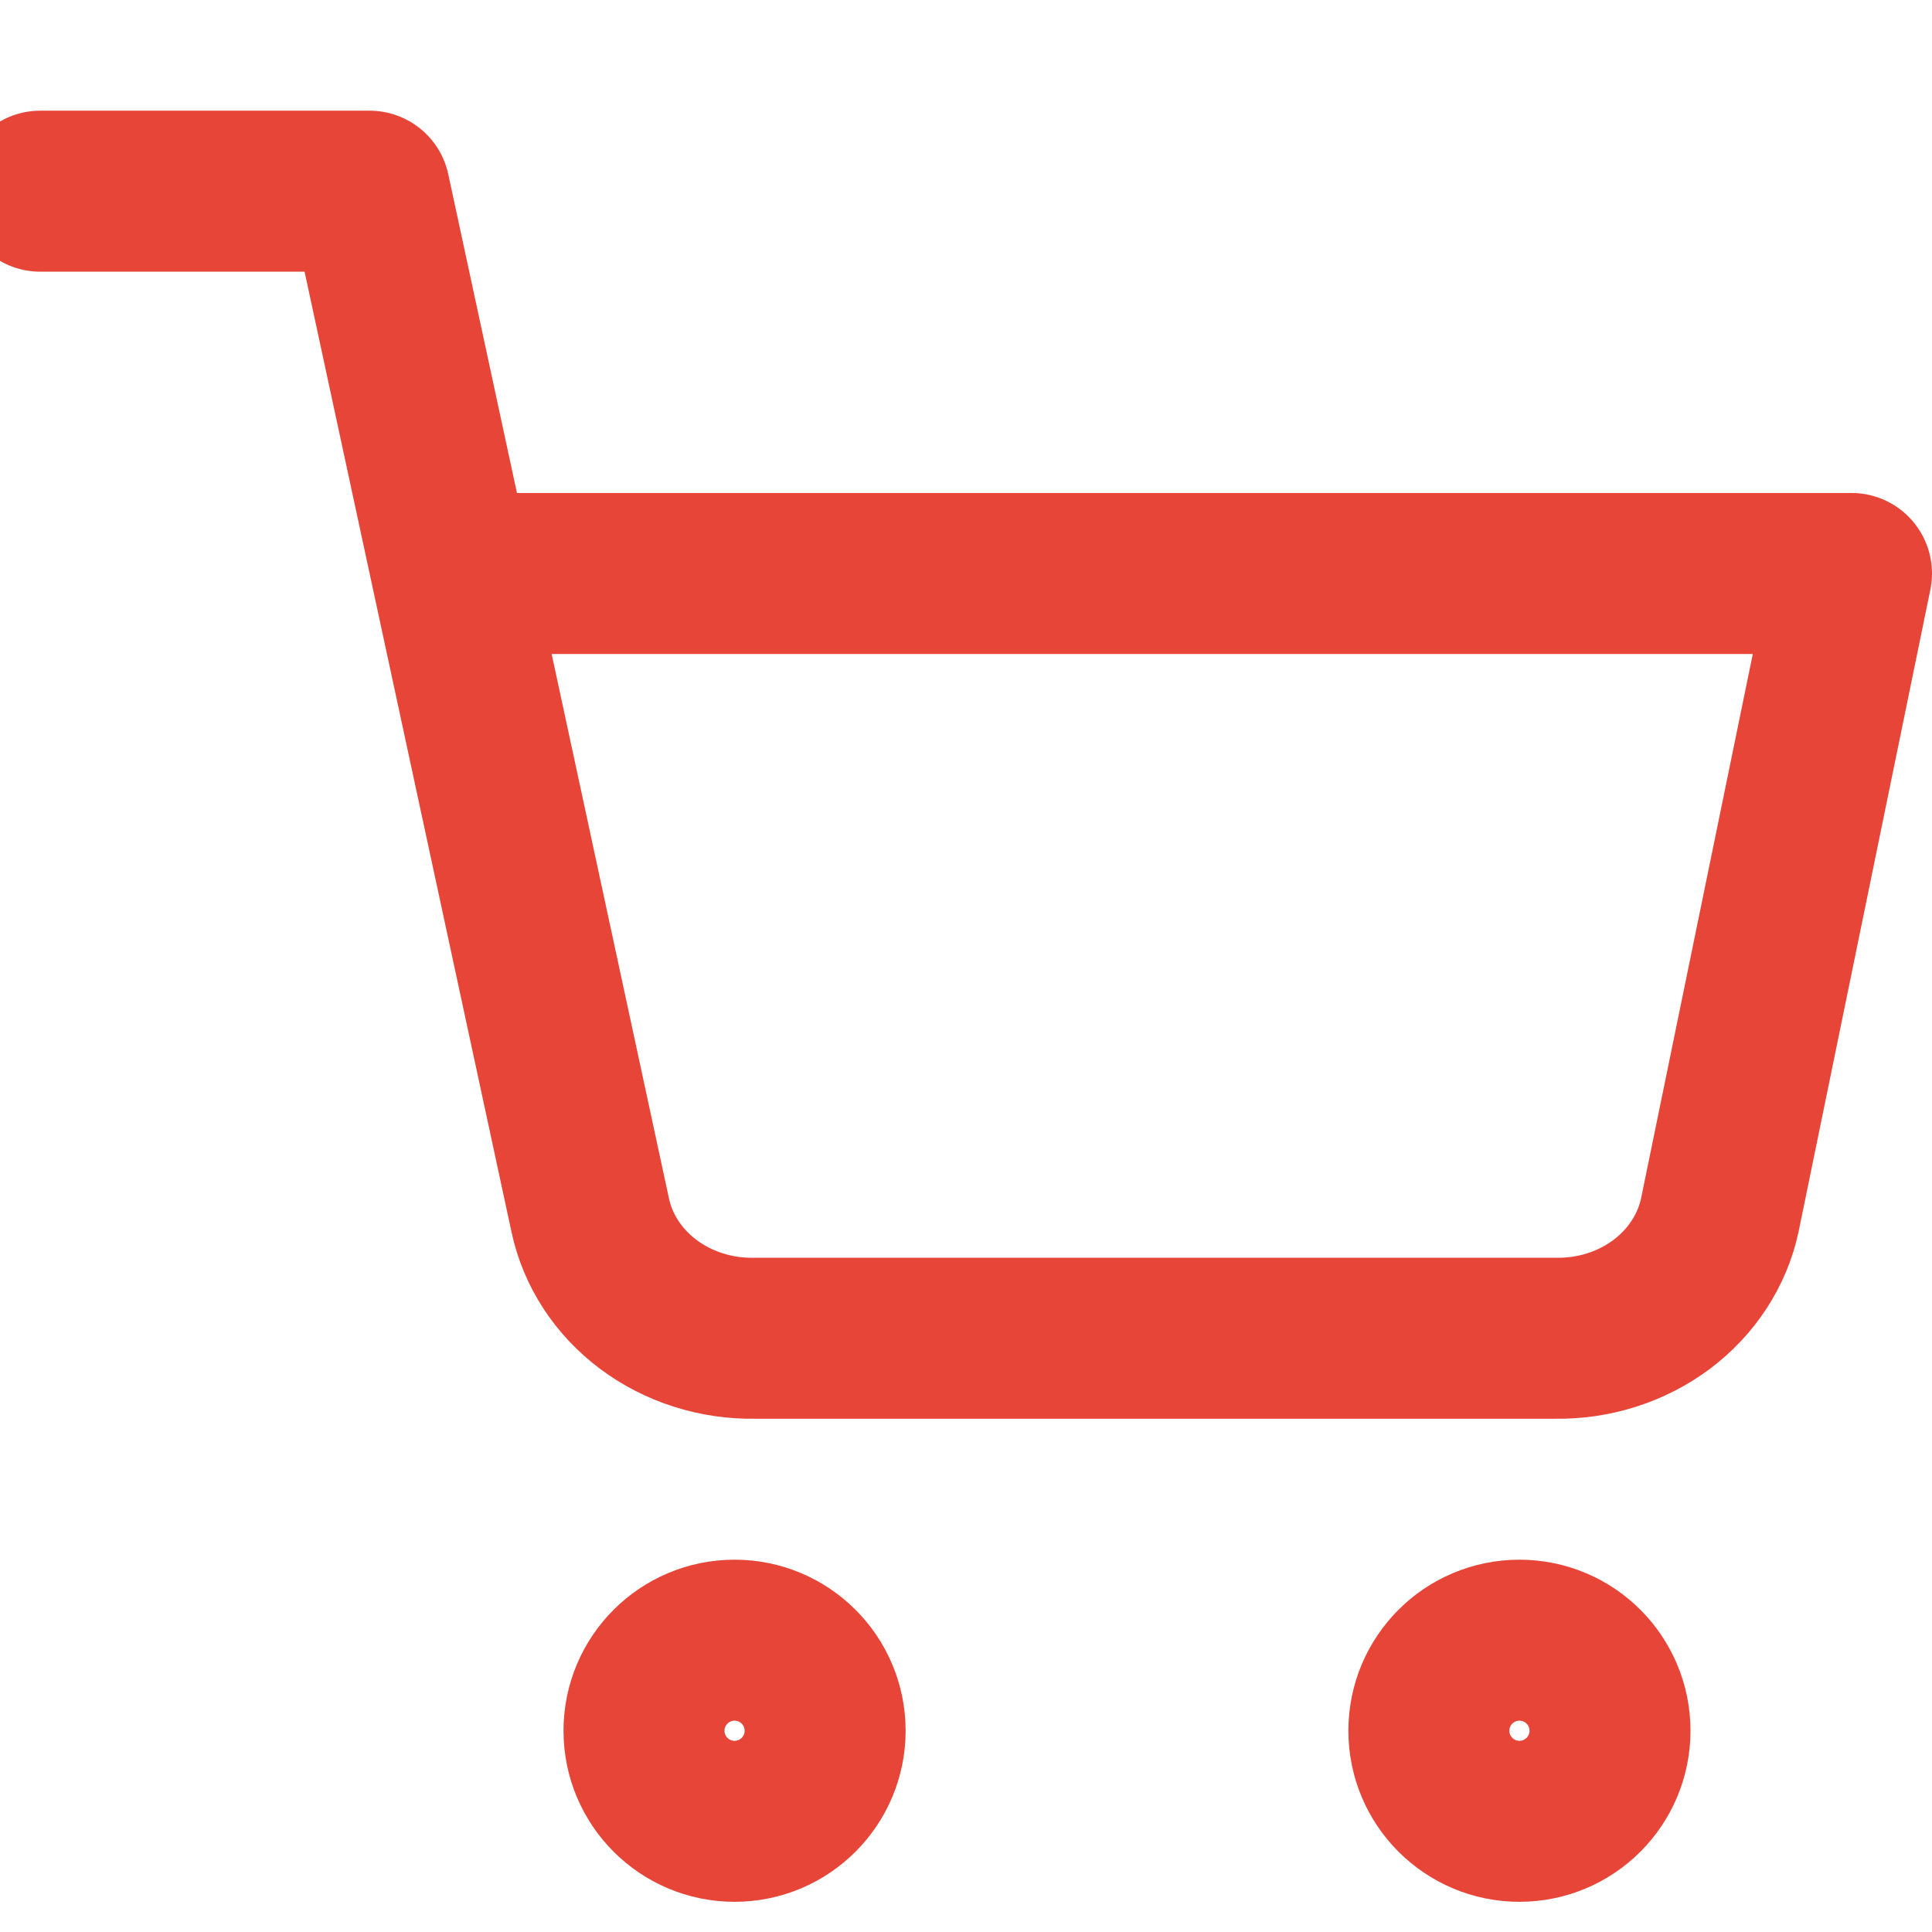 <svg width="24" height="24" viewBox="0 0 24 24" fill="none" xmlns="http://www.w3.org/2000/svg">
<g clip-path="url(#clip0_494_398)">
<path d="M9.125 22.625C9.746 22.625 10.25 22.121 10.25 21.5C10.25 20.878 9.746 20.375 9.125 20.375C8.504 20.375 8 20.878 8 21.5C8 22.121 8.504 22.625 9.125 22.625Z" stroke="#E84539" stroke-width="2" stroke-linecap="round" stroke-linejoin="round"/>
<path d="M18.875 22.625C19.496 22.625 20 22.121 20 21.5C20 20.878 19.496 20.375 18.875 20.375C18.254 20.375 17.75 20.878 17.75 21.5C17.75 22.121 18.254 22.625 18.875 22.625Z" stroke="#E84539" stroke-width="2" stroke-linecap="round" stroke-linejoin="round"/>
<path d="M0.5 2.375H4.591L7.332 15.095C7.425 15.532 7.681 15.925 8.055 16.205C8.429 16.484 8.897 16.633 9.377 16.624H19.318C19.798 16.633 20.266 16.484 20.64 16.205C21.014 15.925 21.27 15.532 21.364 15.095L23 7.124H5.614" stroke="#E84539" stroke-width="2" stroke-linecap="round" stroke-linejoin="round"/>
</g>
<defs>
<clipPath id="clip0_494_398">
<rect width="24" height="24" fill="white"/>
</clipPath>
</defs>
</svg>

